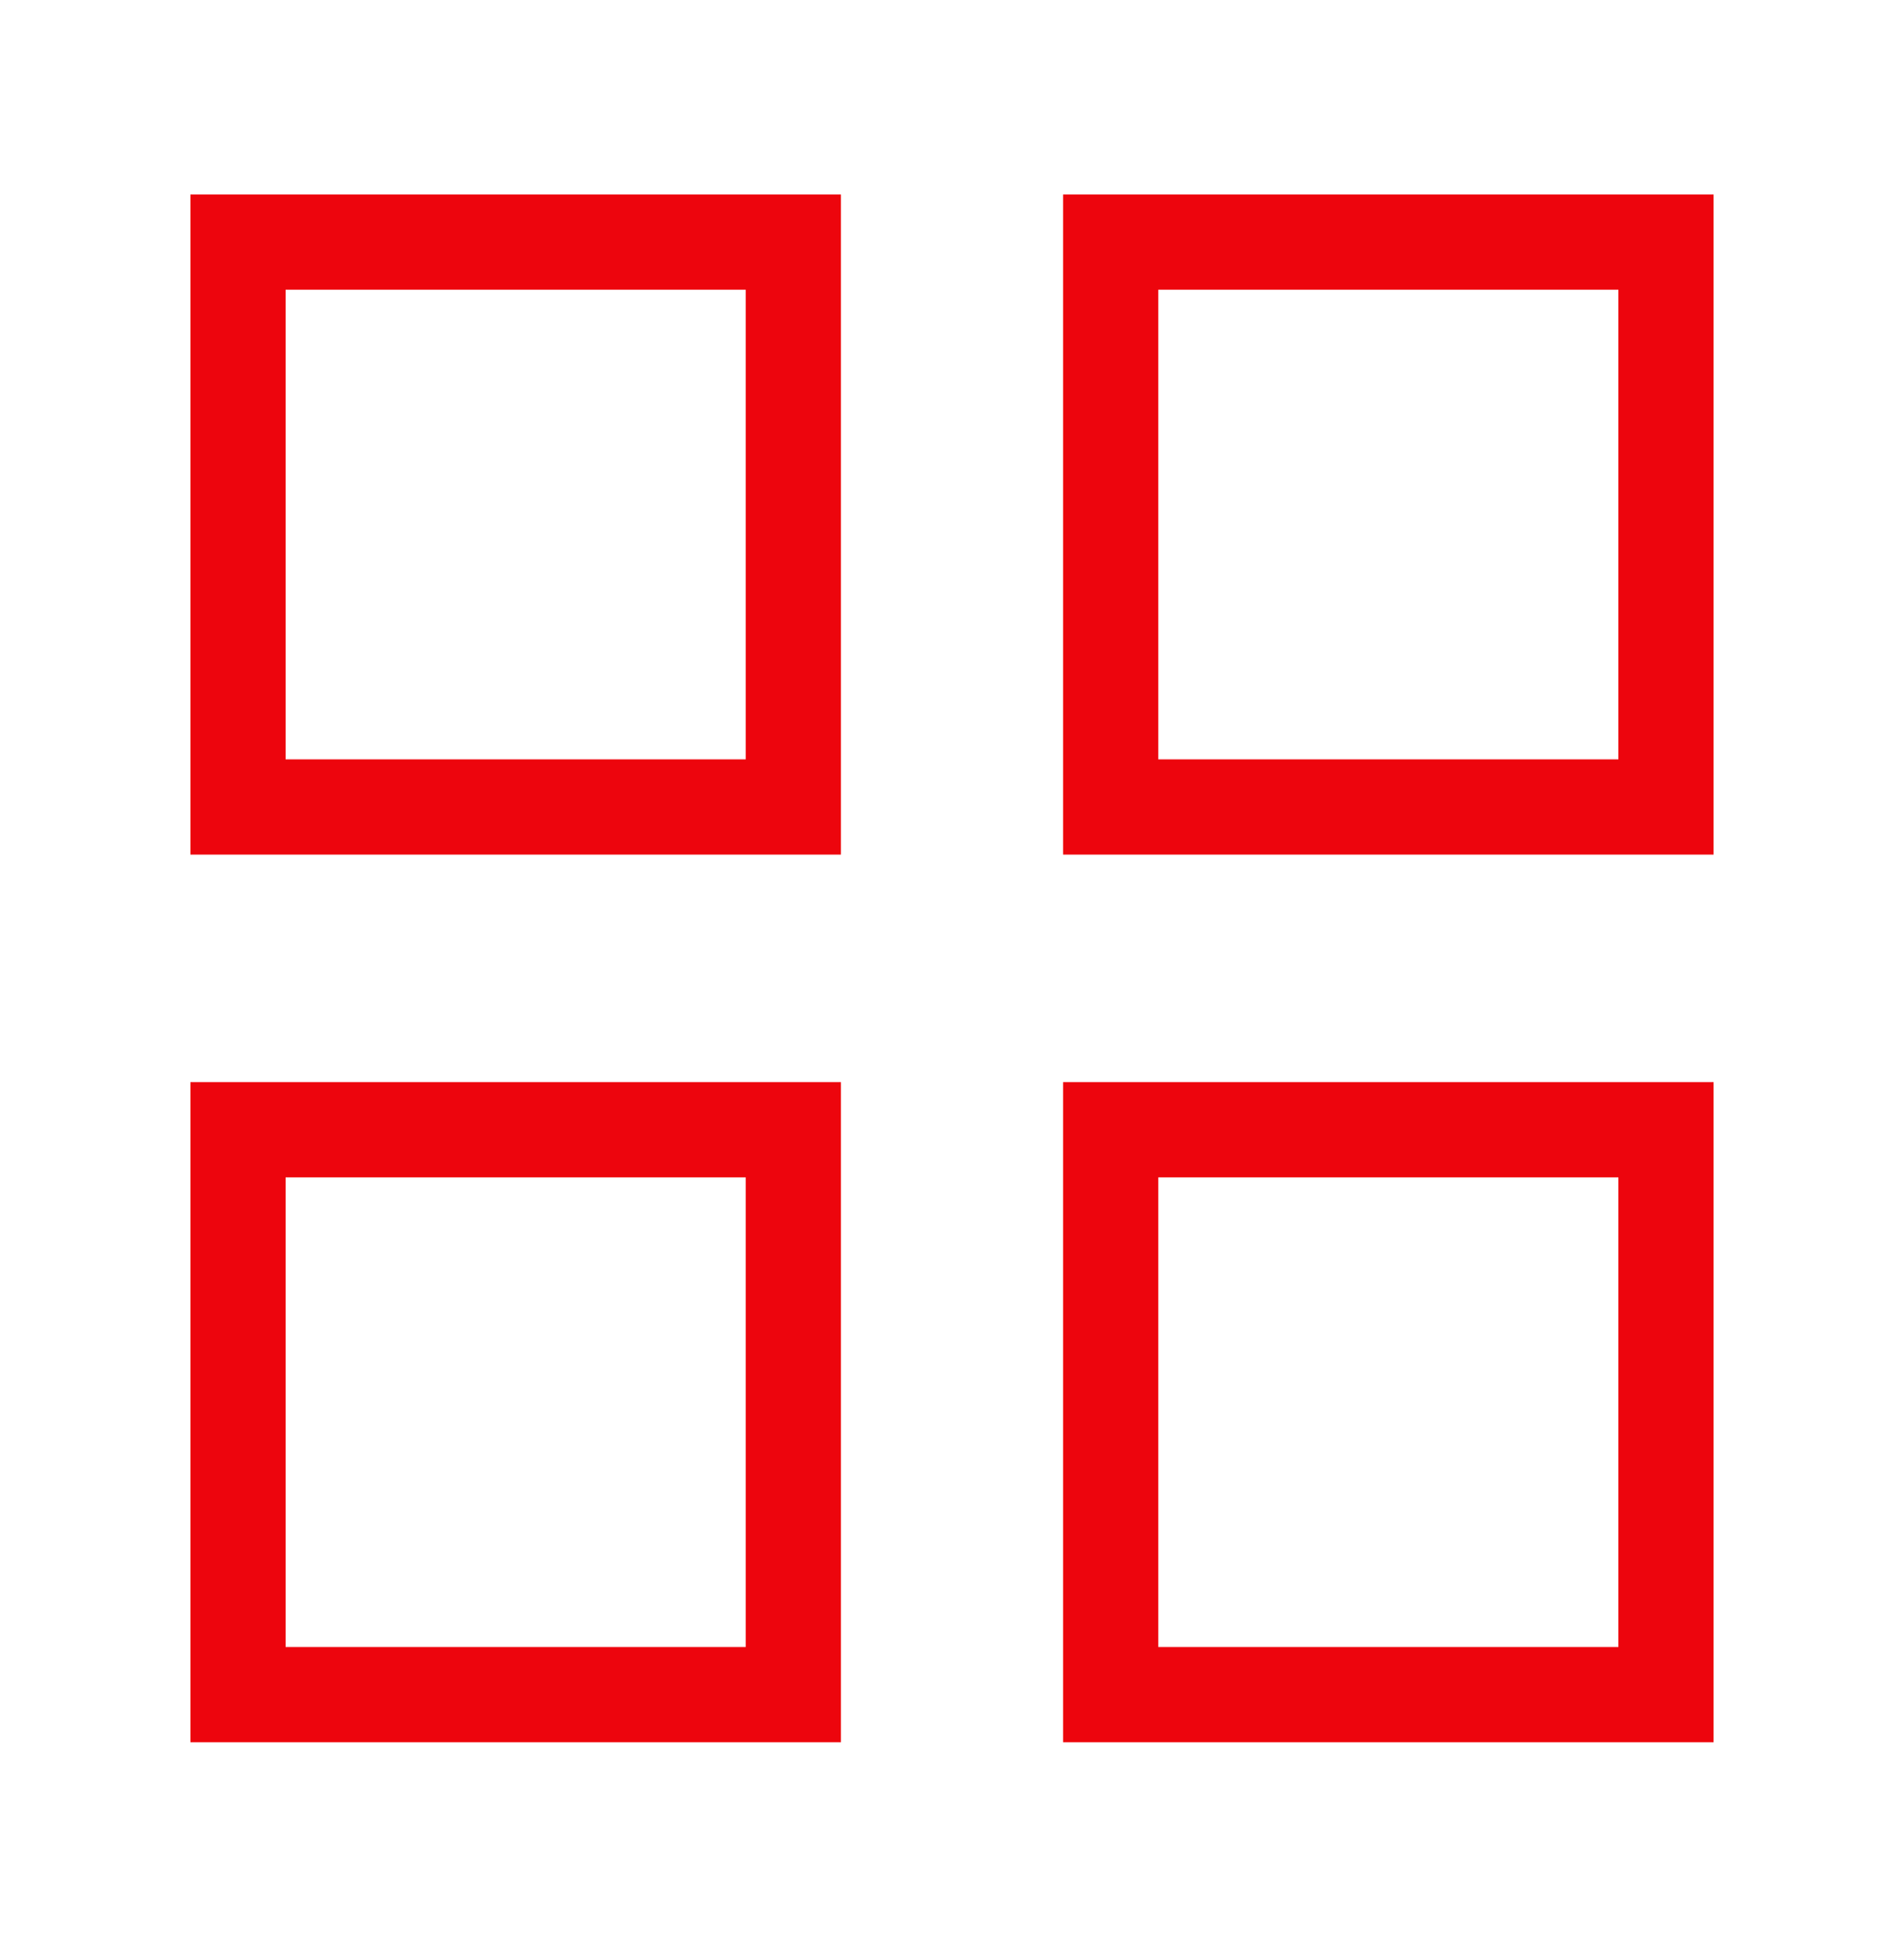 <svg xmlns="http://www.w3.org/2000/svg" width="60" height="61" fill="none"><path stroke="#ED050D" stroke-linecap="round" stroke-width="3" d="M25 7.625H7.5v17.792H25V7.625ZM52.5 7.625H35v17.792h17.5V7.625ZM52.5 35.583H35v17.792h17.5V35.583ZM25 35.583H7.5v17.792H25V35.583Z"/></svg>